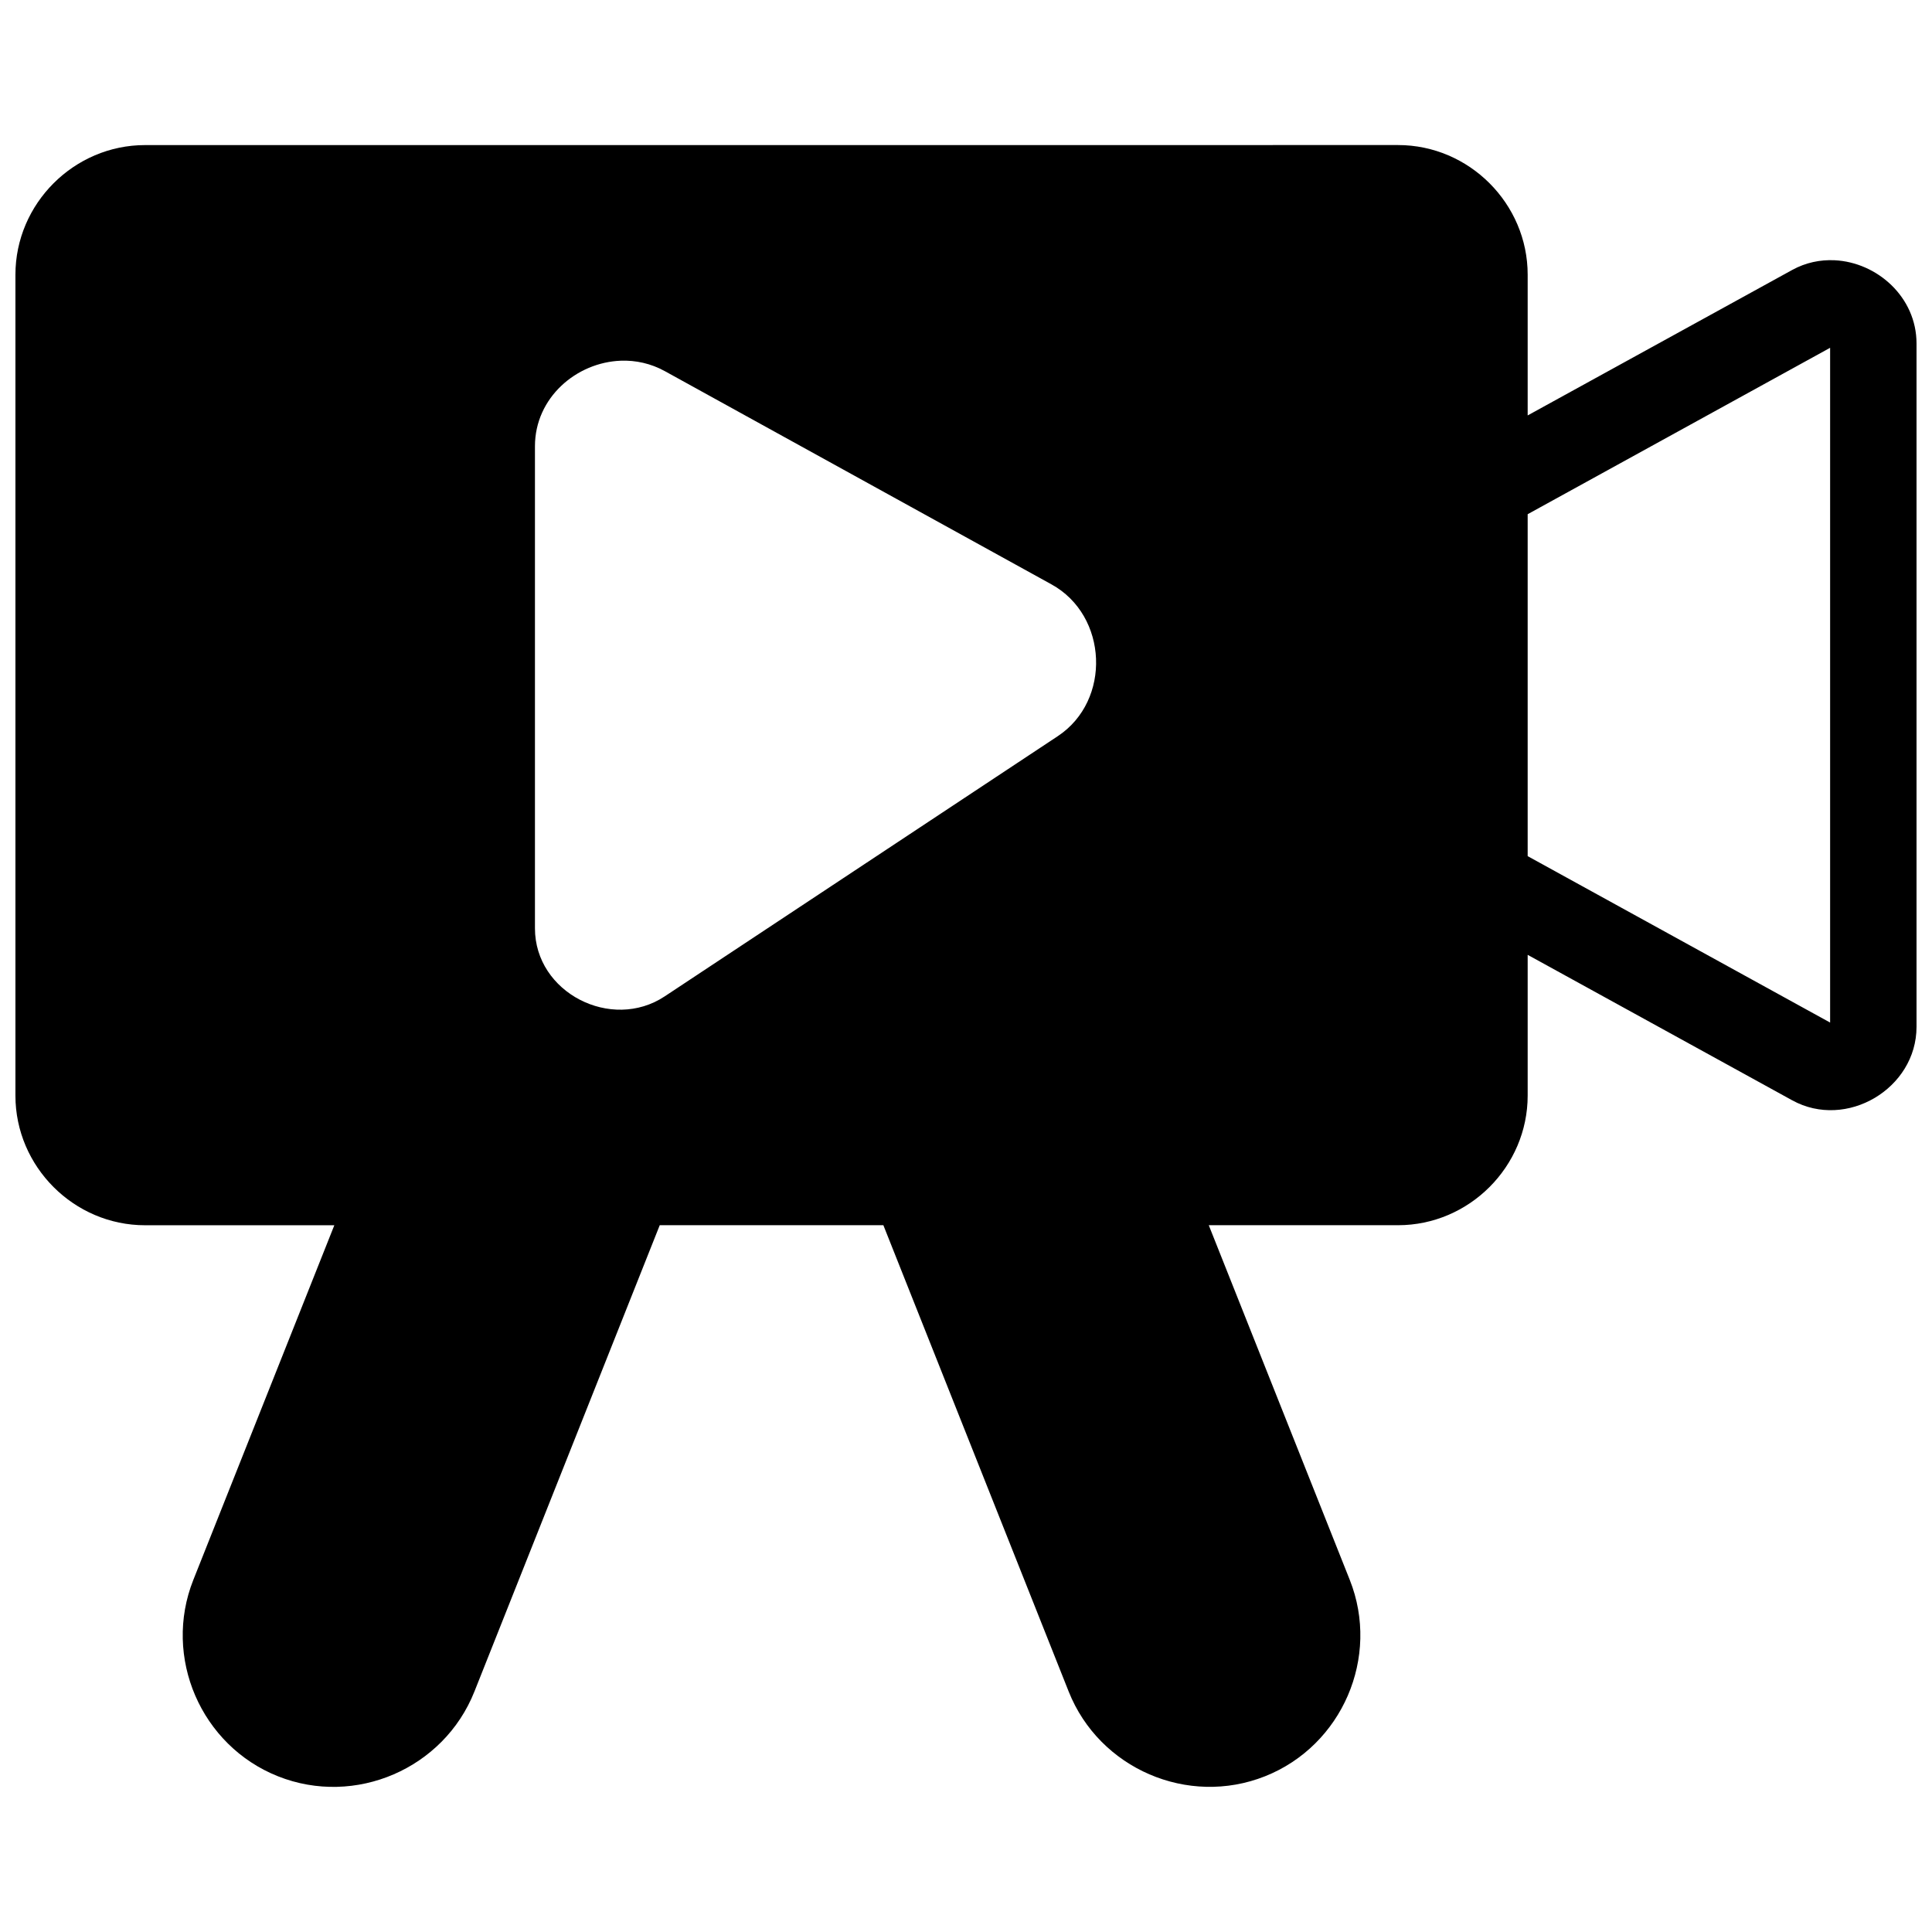 <?xml version="1.0" encoding="UTF-8"?>
<!-- Uploaded to: ICON Repo, www.iconrepo.com, Generator: ICON Repo Mixer Tools -->
<svg width="800px" height="800px" version="1.1" viewBox="144 144 512 512" xmlns="http://www.w3.org/2000/svg">
 <defs>
  <clipPath id="a">
   <path d="m148.09 182h503.81v436h-503.81z"/>
  </clipPath>
 </defs>
 <g clip-path="url(#a)">
  <path d="m182.44 182.45c-18.832 0-34.352 15.52-34.352 34.352v217.55c0 18.832 15.52 34.352 34.352 34.352h50.16l-37.371 93.996c-8.125 20.449 2.004 43.914 22.453 52.039 20.449 8.125 43.914-2.004 52.039-22.453l49.117-123.59h59.266l49.109 123.58c8.125 20.449 31.594 30.578 52.039 22.453 20.449-8.125 30.578-31.594 22.453-52.039l-37.367-93.996h50.16c18.832 0 34.352-15.52 34.352-34.352v-37.301l70.109 38.555c14.355 7.898 32.941-3.094 32.941-19.477v-181.1c0-12.289-10.449-21.523-21.738-22.051-3.762-0.176-7.613 0.598-11.203 2.57l-70.109 38.555v-37.301c0-18.832-15.52-34.352-34.352-34.352zm446.56 53.719v178.82l-80.152-44.102v-90.617zm-320.45 3.422c3.93-0.137 7.926 0.719 11.652 2.773l102.47 56.512c14.961 8.254 15.914 30.77 1.656 40.211l-104.19 68.969c-14.098 9.332-34.371-0.961-34.371-18.047v-127.74c0-12.891 11.004-22.266 22.789-22.676z"/>
 </g>
</svg>
